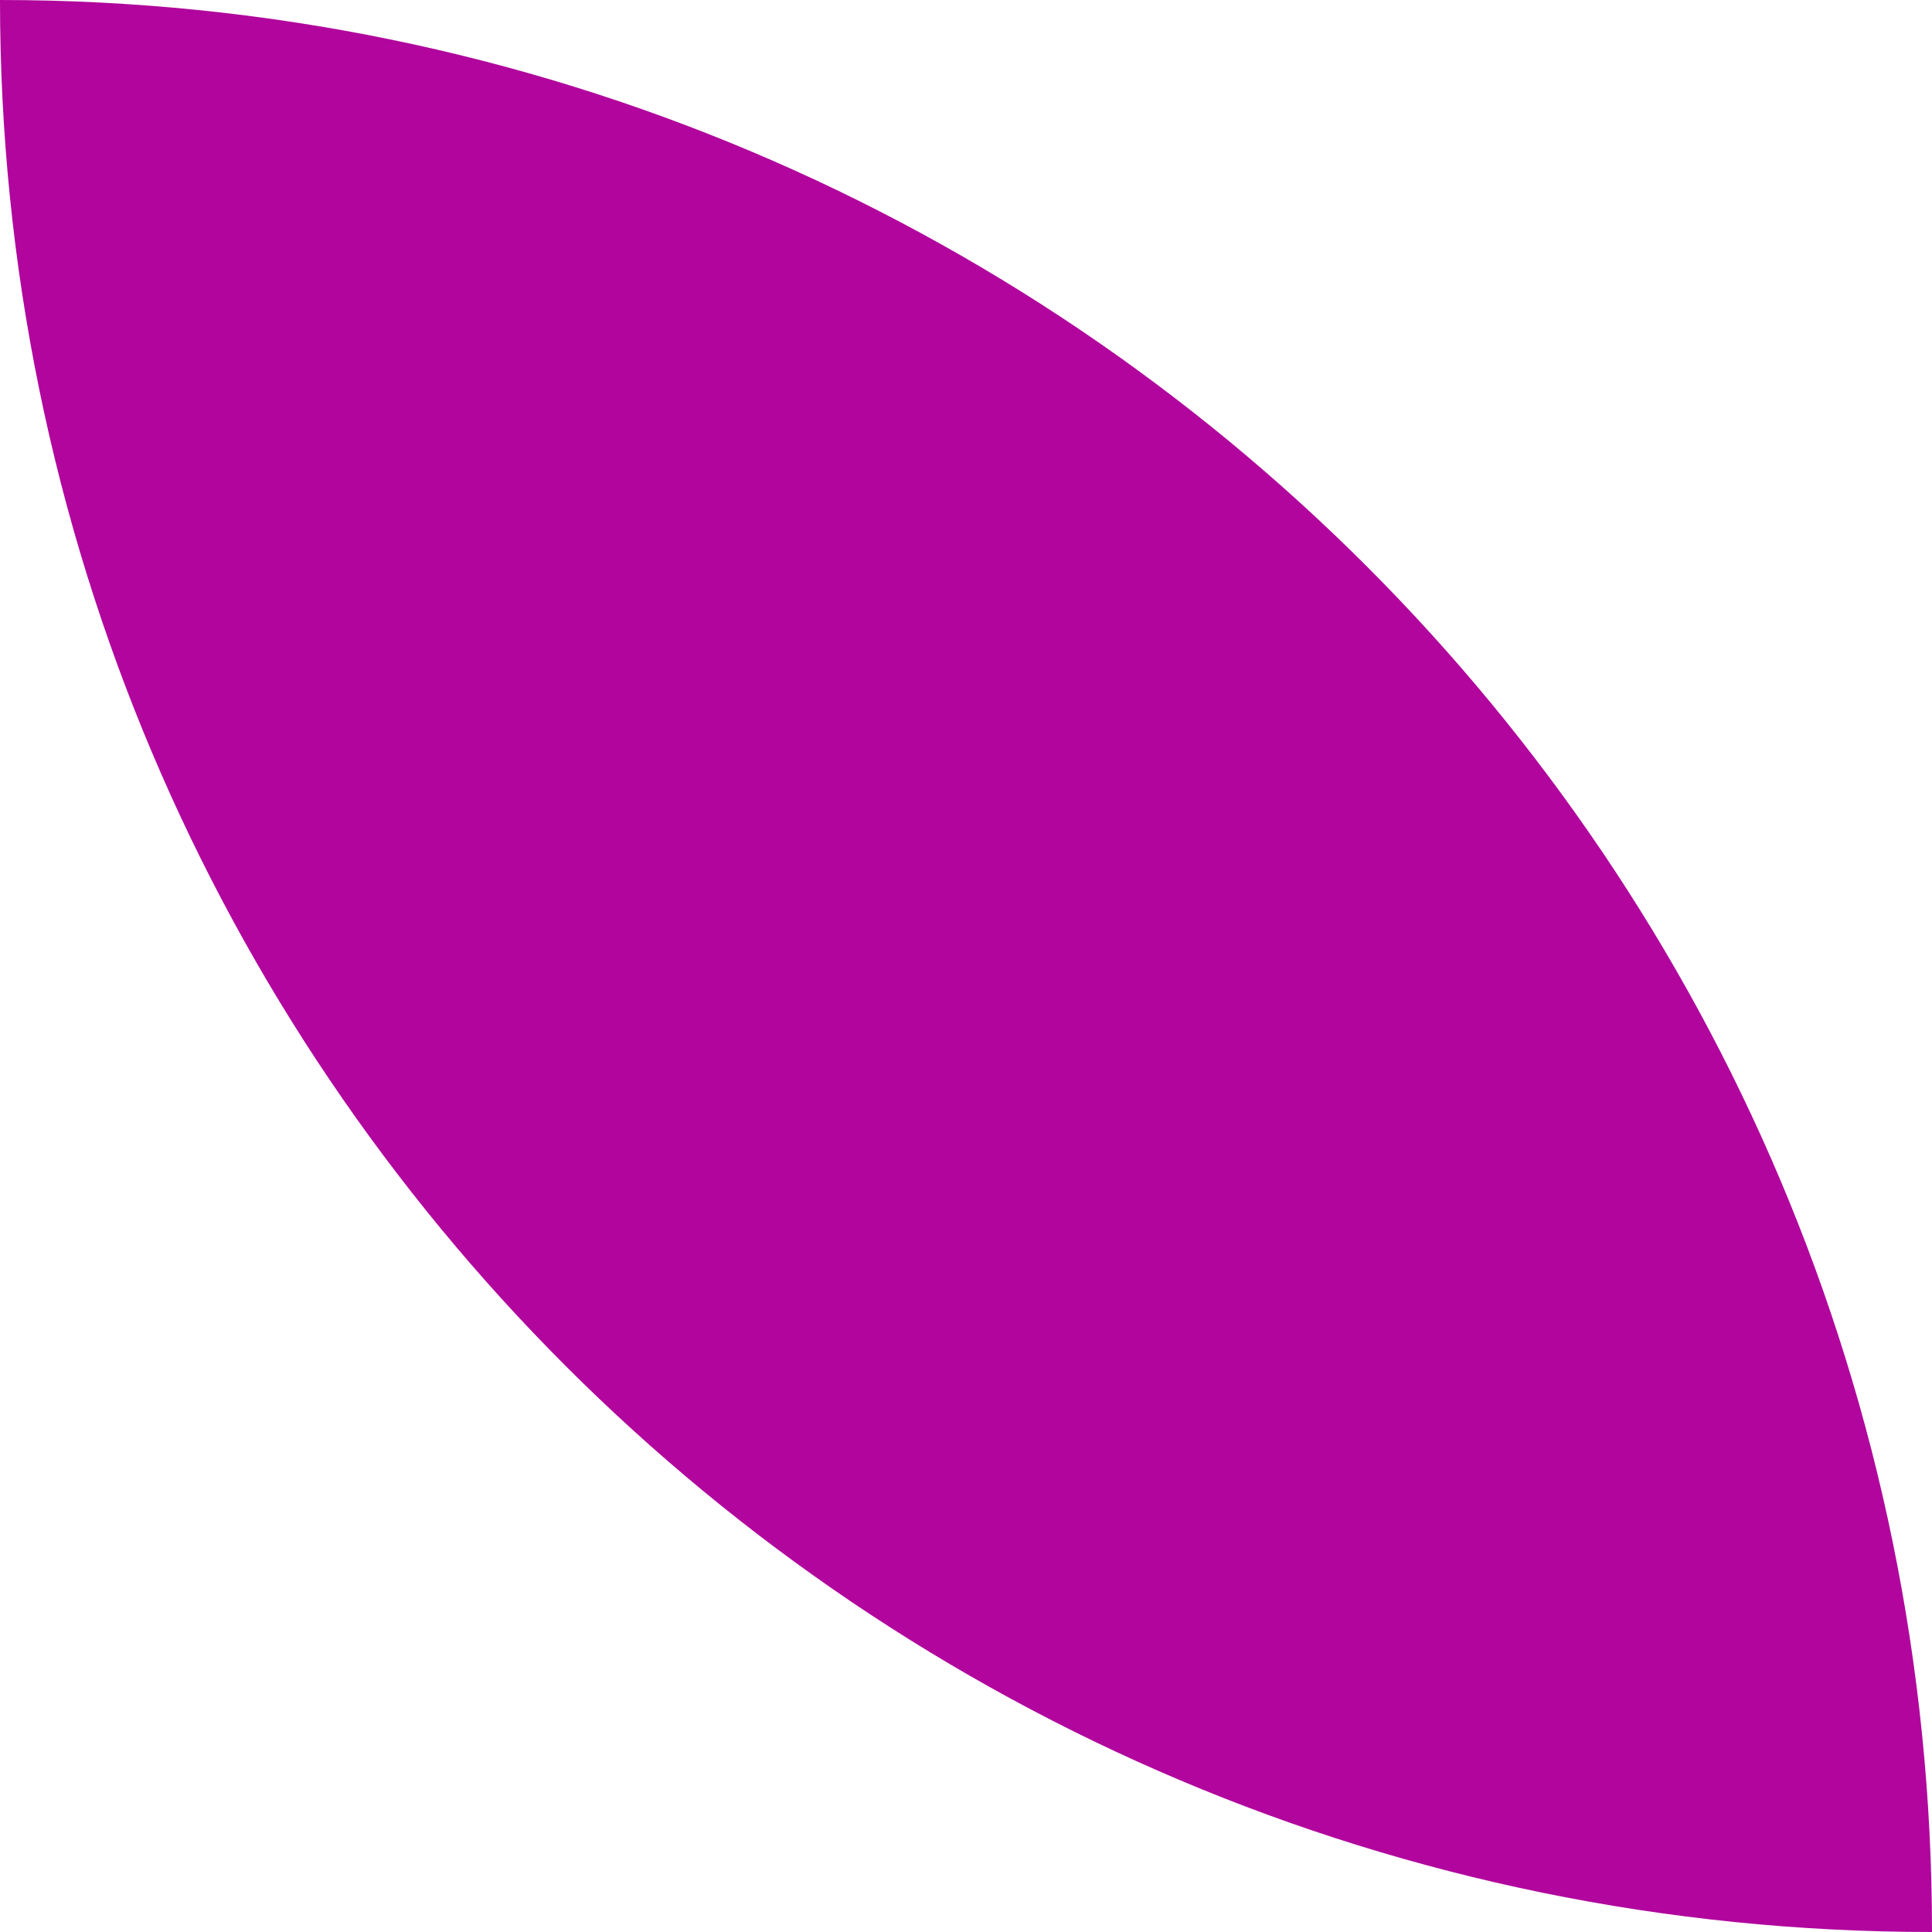 <svg xmlns="http://www.w3.org/2000/svg" id="uuid-7bfb2391-62bc-4e04-8f1e-73456328622f" viewBox="0 0 68.13 68.13"><g id="uuid-73b84260-0546-467a-8c5b-f578576e3517"><g id="uuid-6b790760-0dd3-4254-a35a-7ae6fa0c7ae3"><g id="uuid-ba8df20b-3ae1-45b4-859b-5907b9432dab"><path d="M0,0C0,37.63,30.5,68.13,68.13,68.13,68.14,30.5,37.63,0,0,0" style="fill:#b1059d;"></path></g></g></g></svg>